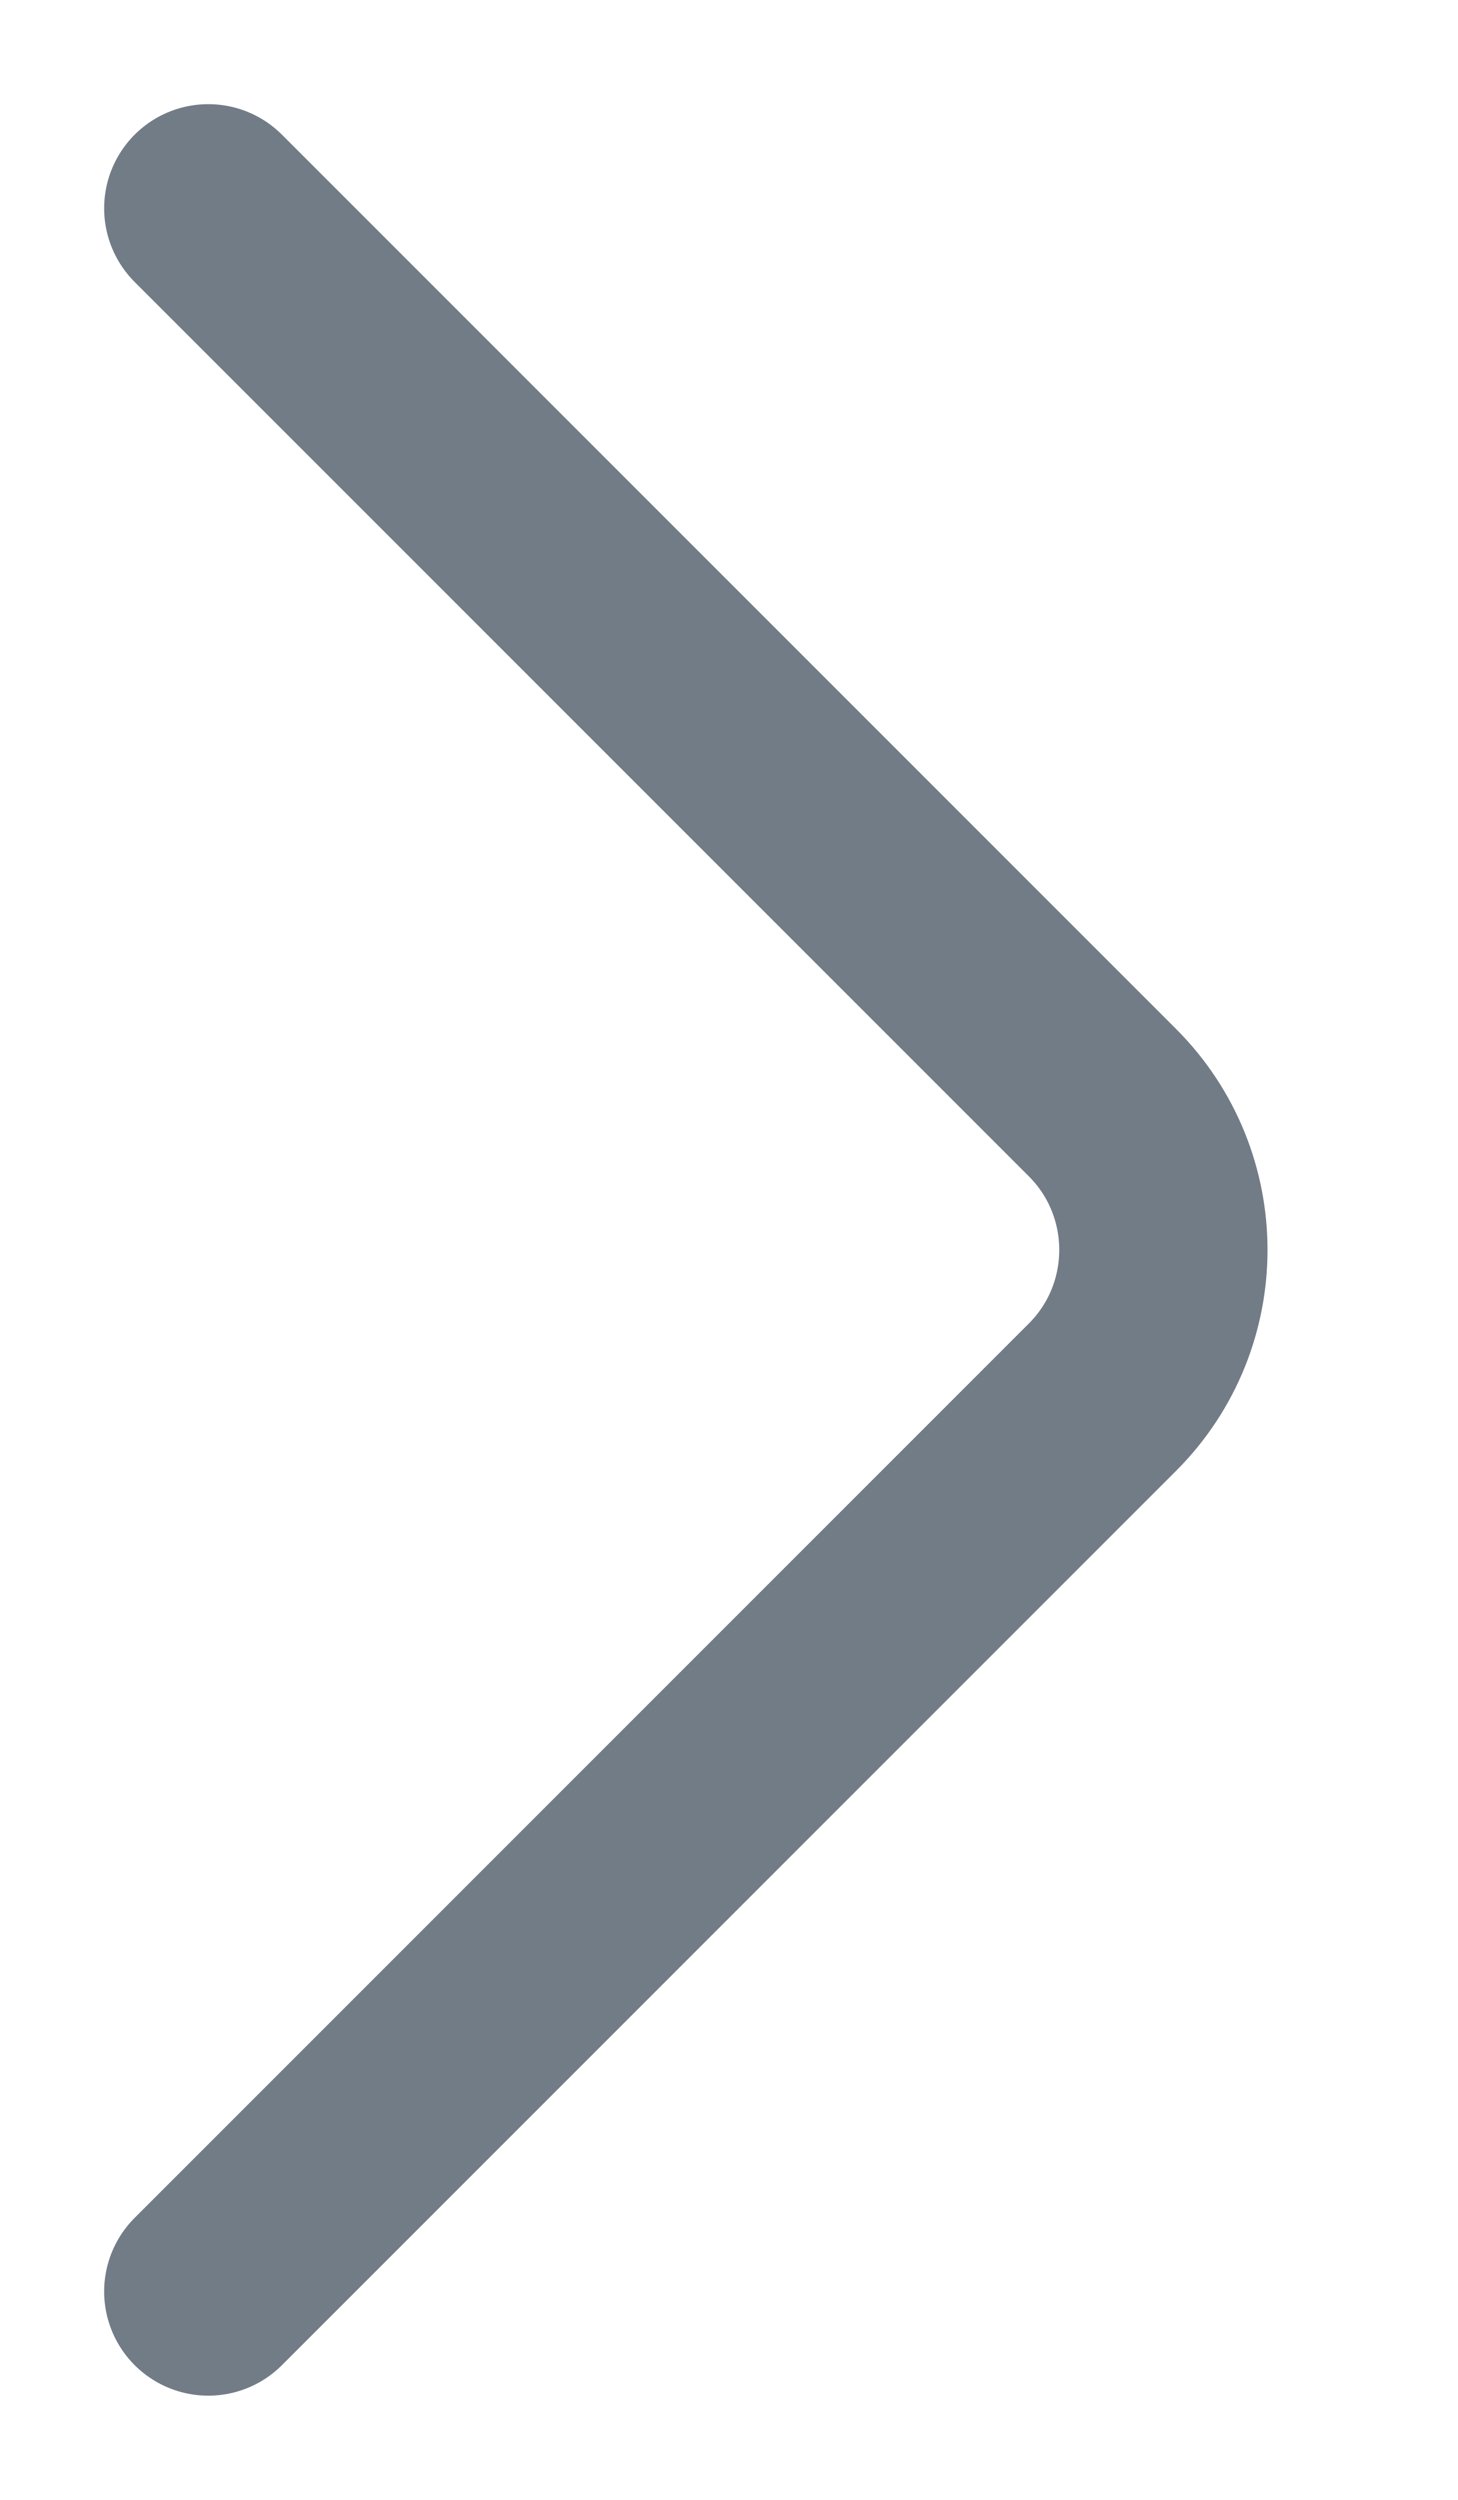 <?xml version="1.0" encoding="UTF-8"?> <svg xmlns="http://www.w3.org/2000/svg" width="7" height="12" viewBox="0 0 7 12" fill="none"><path d="M1 1C2.704 2.704 3.755 3.755 5.293 5.293C5.683 5.683 5.683 6.317 5.293 6.707C3.755 8.245 2.704 9.296 1 11" stroke="#727C87" stroke-linecap="round"></path></svg> 